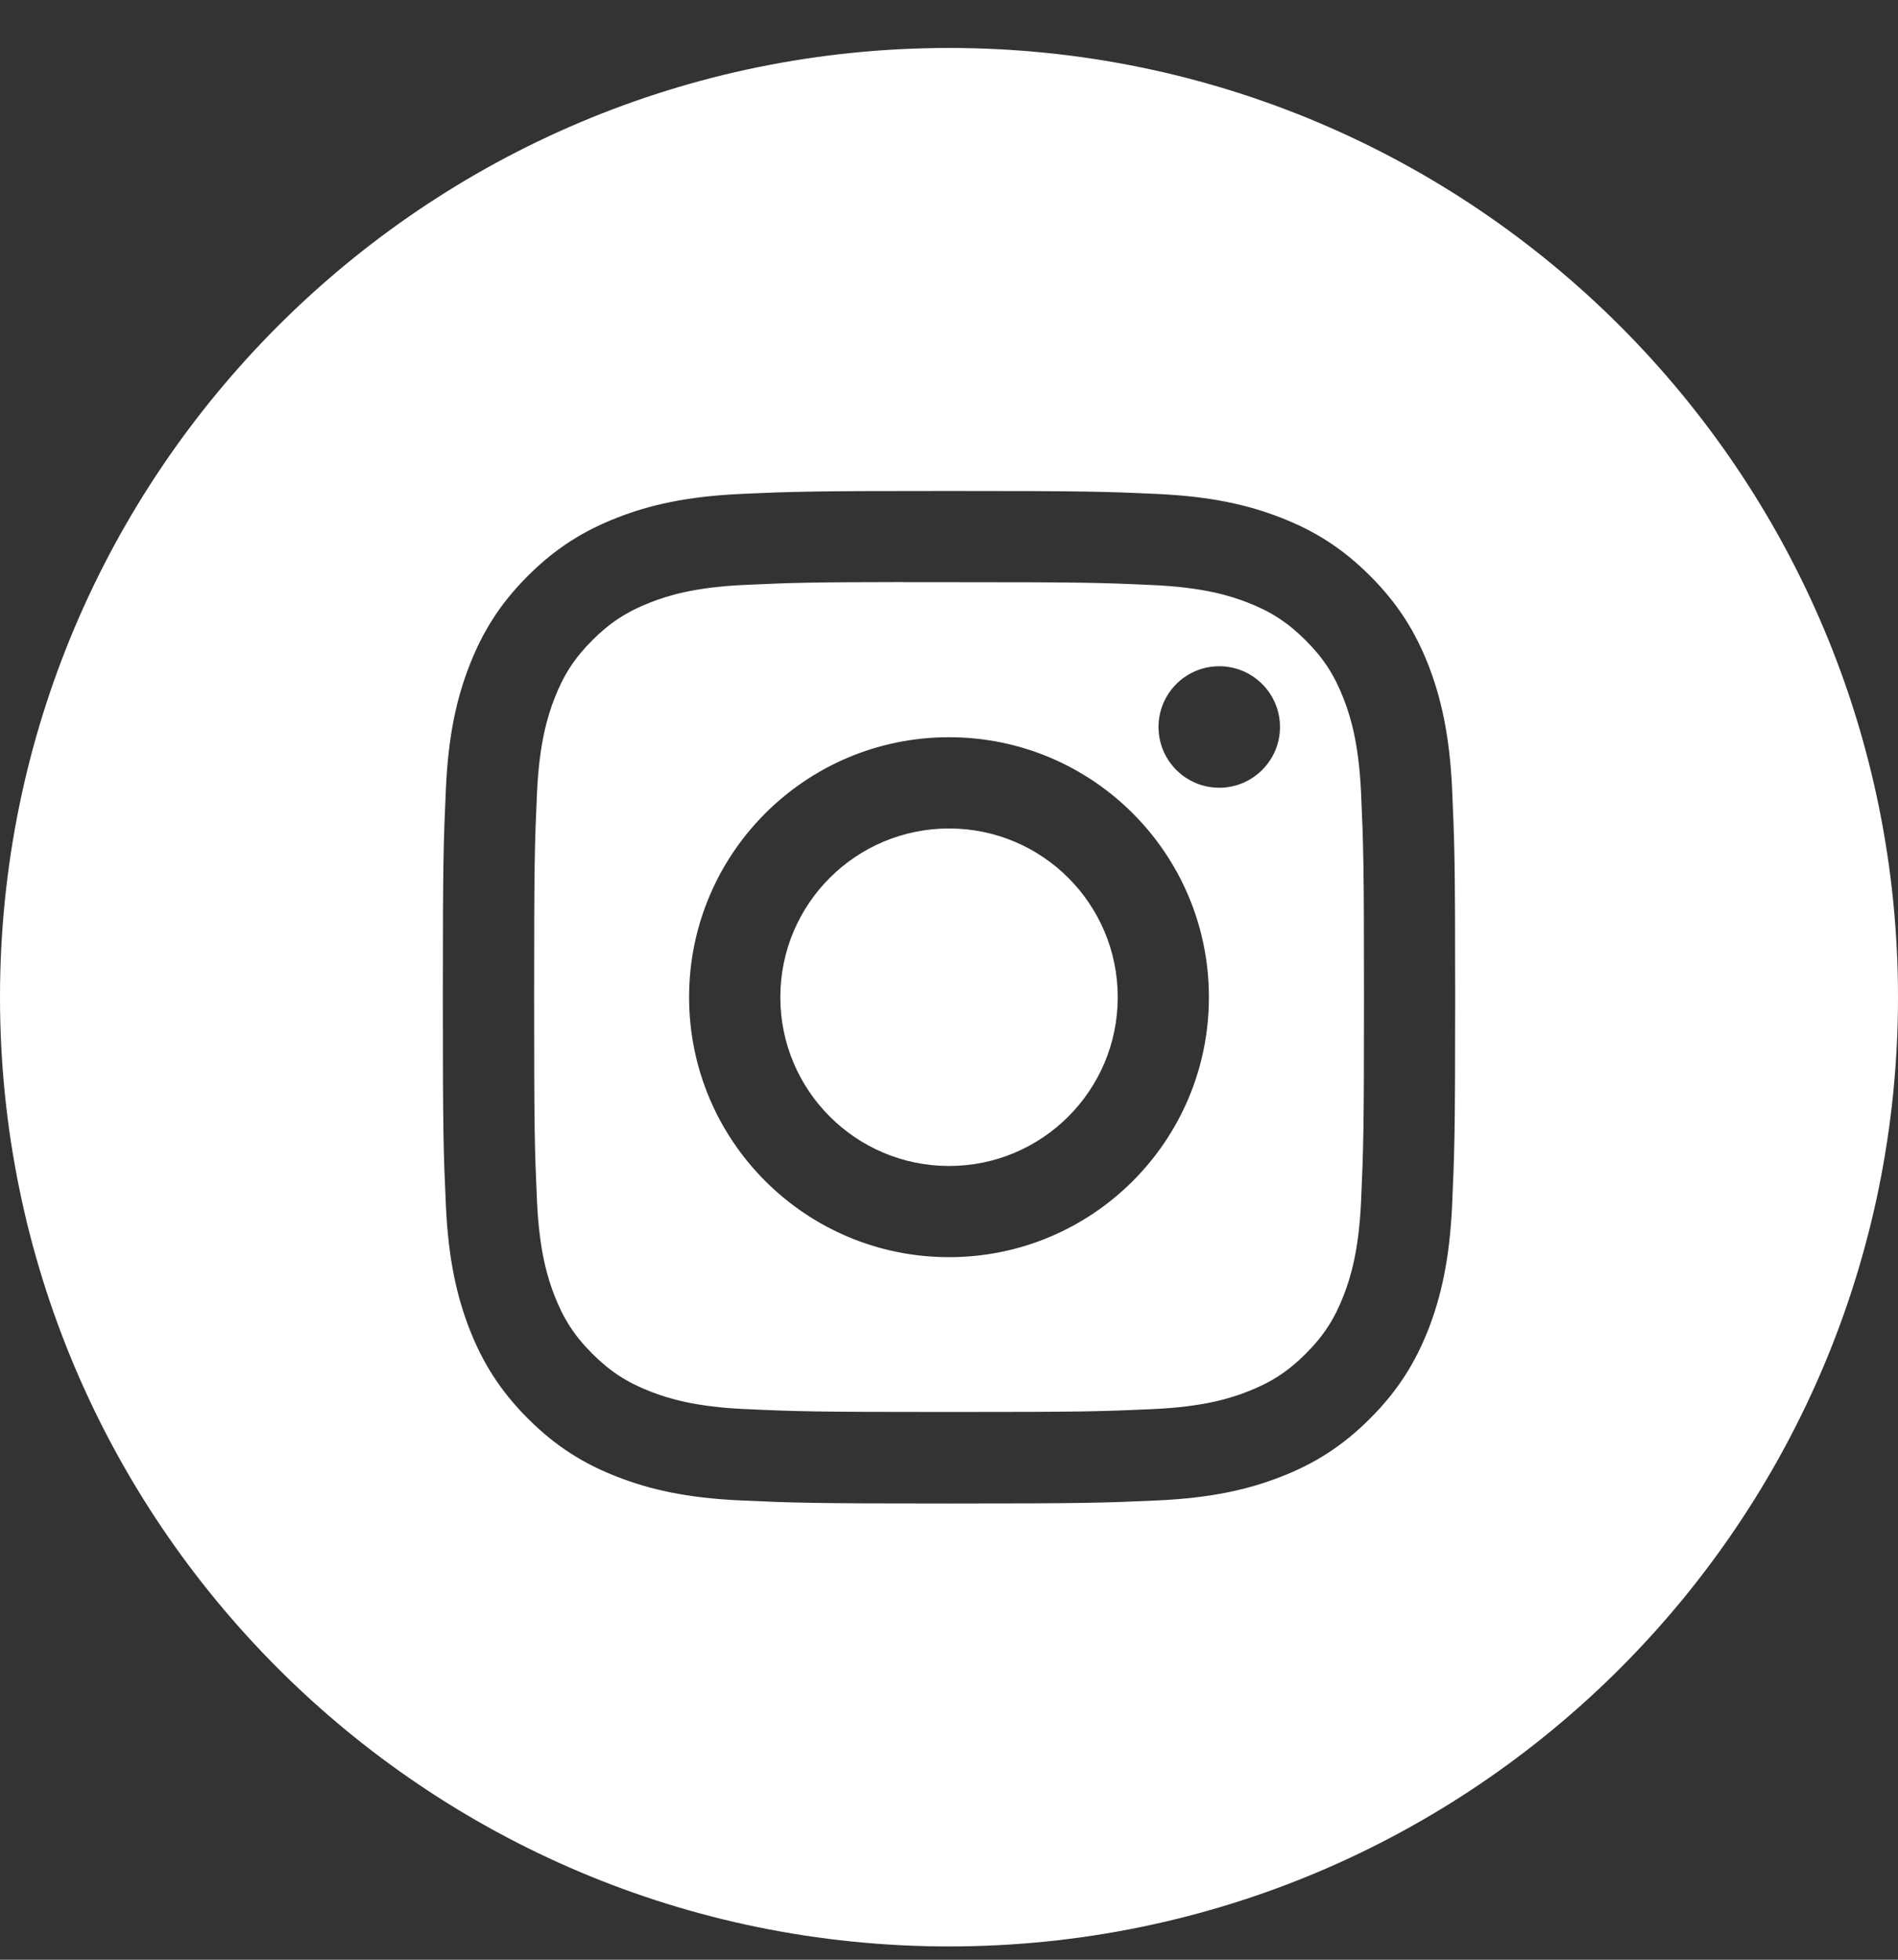 <svg width="31" height="32" viewBox="0 0 31 32" fill="none" xmlns="http://www.w3.org/2000/svg">
<rect x="0" y="0" width="31" height="32" fill="#333333" stroke="none"/>
<path fill-rule="evenodd" clip-rule="evenodd" d="M15.5 0.783C6.94 0.783 0 7.723 0 16.283C0 24.844 6.94 31.783 15.5 31.783C24.06 31.783 31 24.844 31 16.283C31 7.723 24.06 0.783 15.5 0.783ZM12.092 8.066C12.974 8.026 13.256 8.017 15.501 8.017H15.498C17.744 8.017 18.025 8.026 18.907 8.066C19.787 8.107 20.388 8.246 20.915 8.451C21.459 8.662 21.919 8.944 22.378 9.404C22.838 9.863 23.121 10.325 23.333 10.868C23.536 11.394 23.675 11.995 23.717 12.875C23.756 13.756 23.767 14.038 23.767 16.283C23.767 18.528 23.756 18.809 23.717 19.691C23.675 20.571 23.536 21.172 23.333 21.698C23.121 22.241 22.838 22.702 22.378 23.162C21.919 23.622 21.459 23.905 20.915 24.116C20.389 24.32 19.788 24.46 18.908 24.5C18.026 24.54 17.745 24.55 15.5 24.55C13.255 24.55 12.973 24.54 12.091 24.5C11.211 24.46 10.611 24.32 10.085 24.116C9.541 23.905 9.08 23.622 8.621 23.162C8.161 22.702 7.879 22.241 7.667 21.698C7.463 21.172 7.324 20.571 7.283 19.691C7.243 18.809 7.233 18.528 7.233 16.283C7.233 14.038 7.244 13.756 7.283 12.874C7.323 11.995 7.462 11.394 7.667 10.868C7.879 10.325 8.161 9.863 8.621 9.404C9.081 8.944 9.542 8.662 10.086 8.451C10.611 8.246 11.212 8.107 12.092 8.066Z" fill="white"/>
<path fill-rule="evenodd" clip-rule="evenodd" d="M14.759 9.506C14.903 9.506 15.058 9.506 15.225 9.506L15.501 9.506C17.708 9.506 17.97 9.514 18.841 9.554C19.647 9.591 20.085 9.725 20.376 9.838C20.762 9.988 21.037 10.168 21.326 10.457C21.616 10.746 21.794 11.022 21.945 11.408C22.058 11.699 22.193 12.136 22.23 12.942C22.269 13.813 22.278 14.075 22.278 16.281C22.278 18.488 22.269 18.749 22.23 19.621C22.193 20.427 22.058 20.864 21.945 21.155C21.795 21.541 21.616 21.816 21.326 22.105C21.037 22.394 20.762 22.573 20.376 22.723C20.085 22.837 19.647 22.971 18.841 23.008C17.97 23.048 17.708 23.056 15.501 23.056C13.293 23.056 13.032 23.048 12.16 23.008C11.354 22.971 10.917 22.836 10.625 22.723C10.24 22.573 9.964 22.394 9.675 22.105C9.385 21.816 9.206 21.541 9.056 21.155C8.943 20.864 8.808 20.426 8.771 19.62C8.732 18.749 8.724 18.487 8.724 16.279C8.724 14.072 8.732 13.811 8.771 12.94C8.808 12.134 8.943 11.697 9.056 11.405C9.206 11.019 9.385 10.744 9.675 10.454C9.964 10.165 10.24 9.986 10.625 9.836C10.917 9.722 11.354 9.588 12.16 9.551C12.923 9.516 13.219 9.506 14.759 9.504V9.506ZM19.914 10.879C19.366 10.879 18.922 11.323 18.922 11.871C18.922 12.418 19.366 12.863 19.914 12.863C20.461 12.863 20.906 12.418 20.906 11.871C20.906 11.323 20.461 10.879 19.914 10.879ZM11.255 16.283C11.255 13.939 13.156 12.038 15.501 12.038C17.845 12.038 19.745 13.939 19.745 16.283C19.745 18.628 17.845 20.528 15.501 20.528C13.156 20.528 11.255 18.628 11.255 16.283Z" fill="white"/>
<path d="M15.501 13.528C17.023 13.528 18.256 14.761 18.256 16.283C18.256 17.805 17.023 19.039 15.501 19.039C13.979 19.039 12.745 17.805 12.745 16.283C12.745 14.761 13.979 13.528 15.501 13.528Z" fill="white"/>
</svg>
